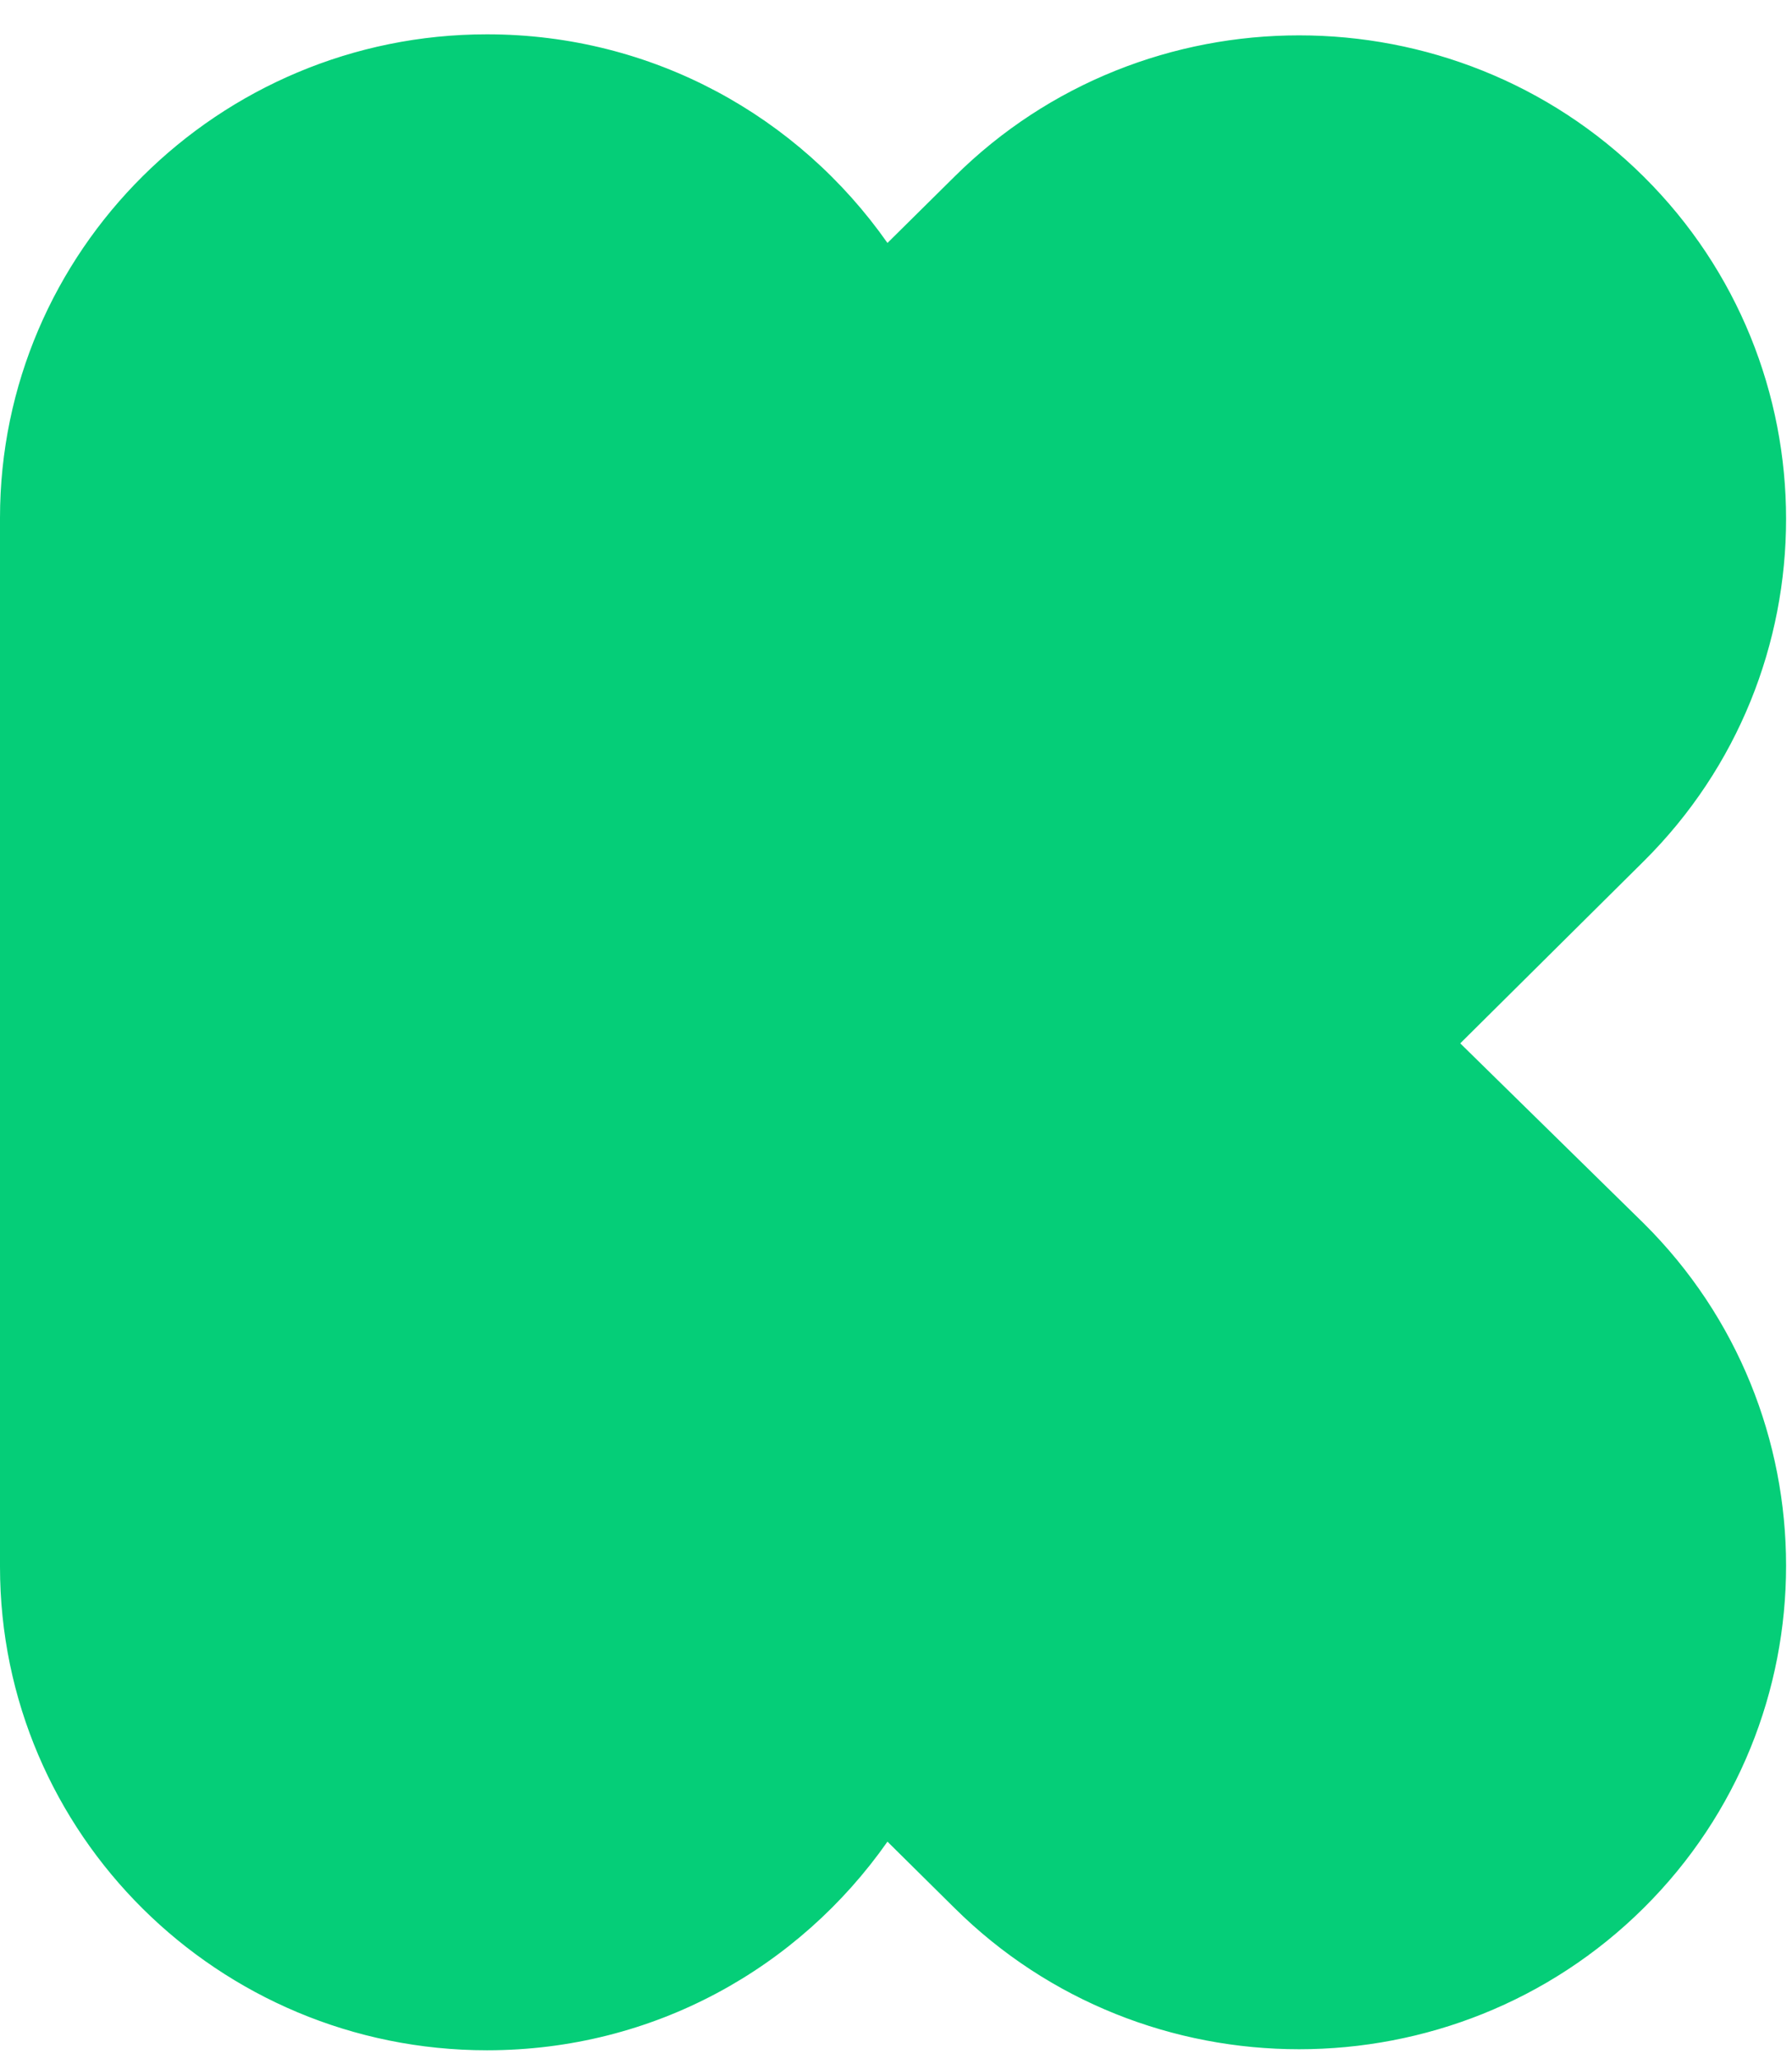 <svg width="47" height="54" viewBox="0 0 47 54" fill="none" xmlns="http://www.w3.org/2000/svg">
<path d="M38.299 27.36L43.112 22.584C48.089 17.643 48.089 9.574 43.112 4.633C38.135 -0.308 30.01 -0.308 25.033 4.633L23.276 6.371C20.952 3.059 17.128 0.9 12.773 0.9C5.728 0.9 0 6.591 0 13.581V41.084C0 48.093 5.728 53.765 12.773 53.765C17.146 53.765 20.952 51.606 23.276 48.294L25.033 50.032C30.01 54.973 38.135 54.973 43.112 50.032C48.089 45.092 48.089 37.022 43.112 32.081L38.299 27.36Z" fill="#05CE78"/>
</svg>
